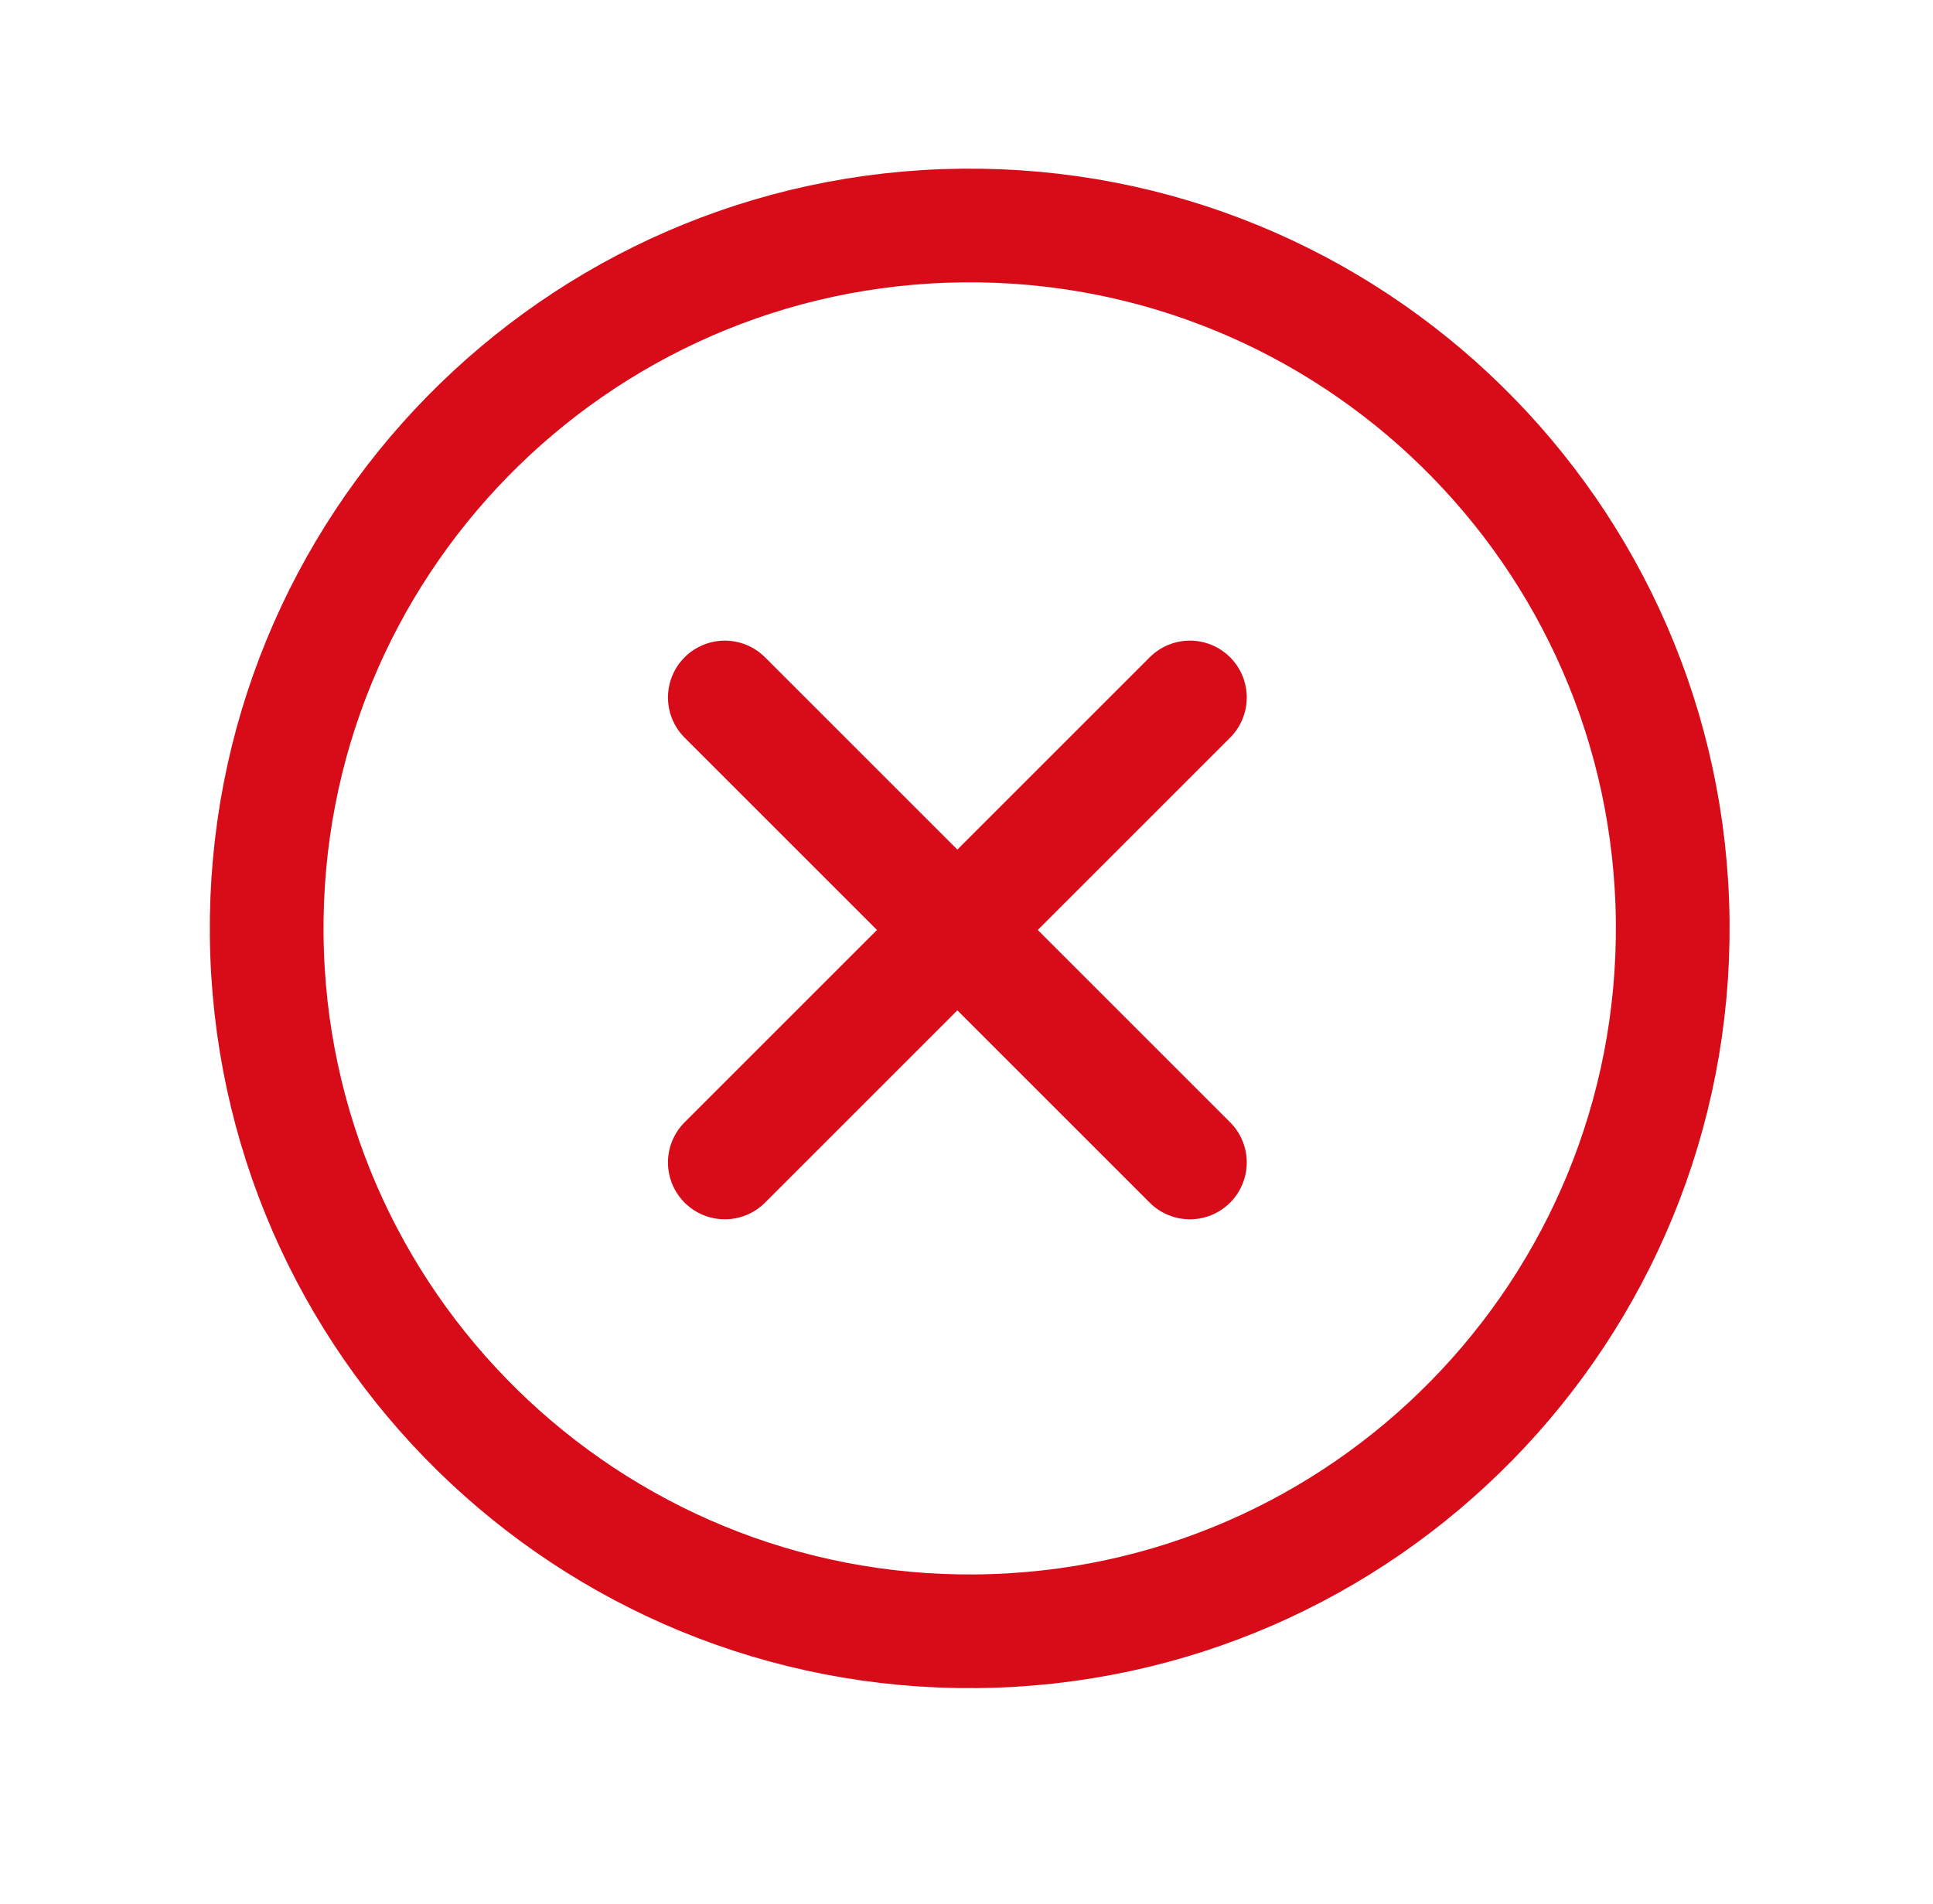 <svg width="68" height="67" viewBox="0 0 68 67" fill="none" xmlns="http://www.w3.org/2000/svg">
<path d="M34.357 57.397C48.016 57.262 58.978 46.08 58.843 32.421C58.708 18.763 47.526 7.8 33.867 7.935C20.209 8.071 9.246 19.253 9.382 32.911C9.517 46.569 20.699 57.532 34.357 57.397Z" stroke="#D80C18" stroke-width="4" stroke-linecap="round" stroke-linejoin="round"/>
<path d="M41.859 24.541L25.498 40.902" stroke="#D80C18" stroke-width="4" stroke-linecap="round" stroke-linejoin="round"/>
<path d="M25.498 24.541L41.859 40.902" stroke="#D80C18" stroke-width="4" stroke-linecap="round" stroke-linejoin="round"/>
</svg>
